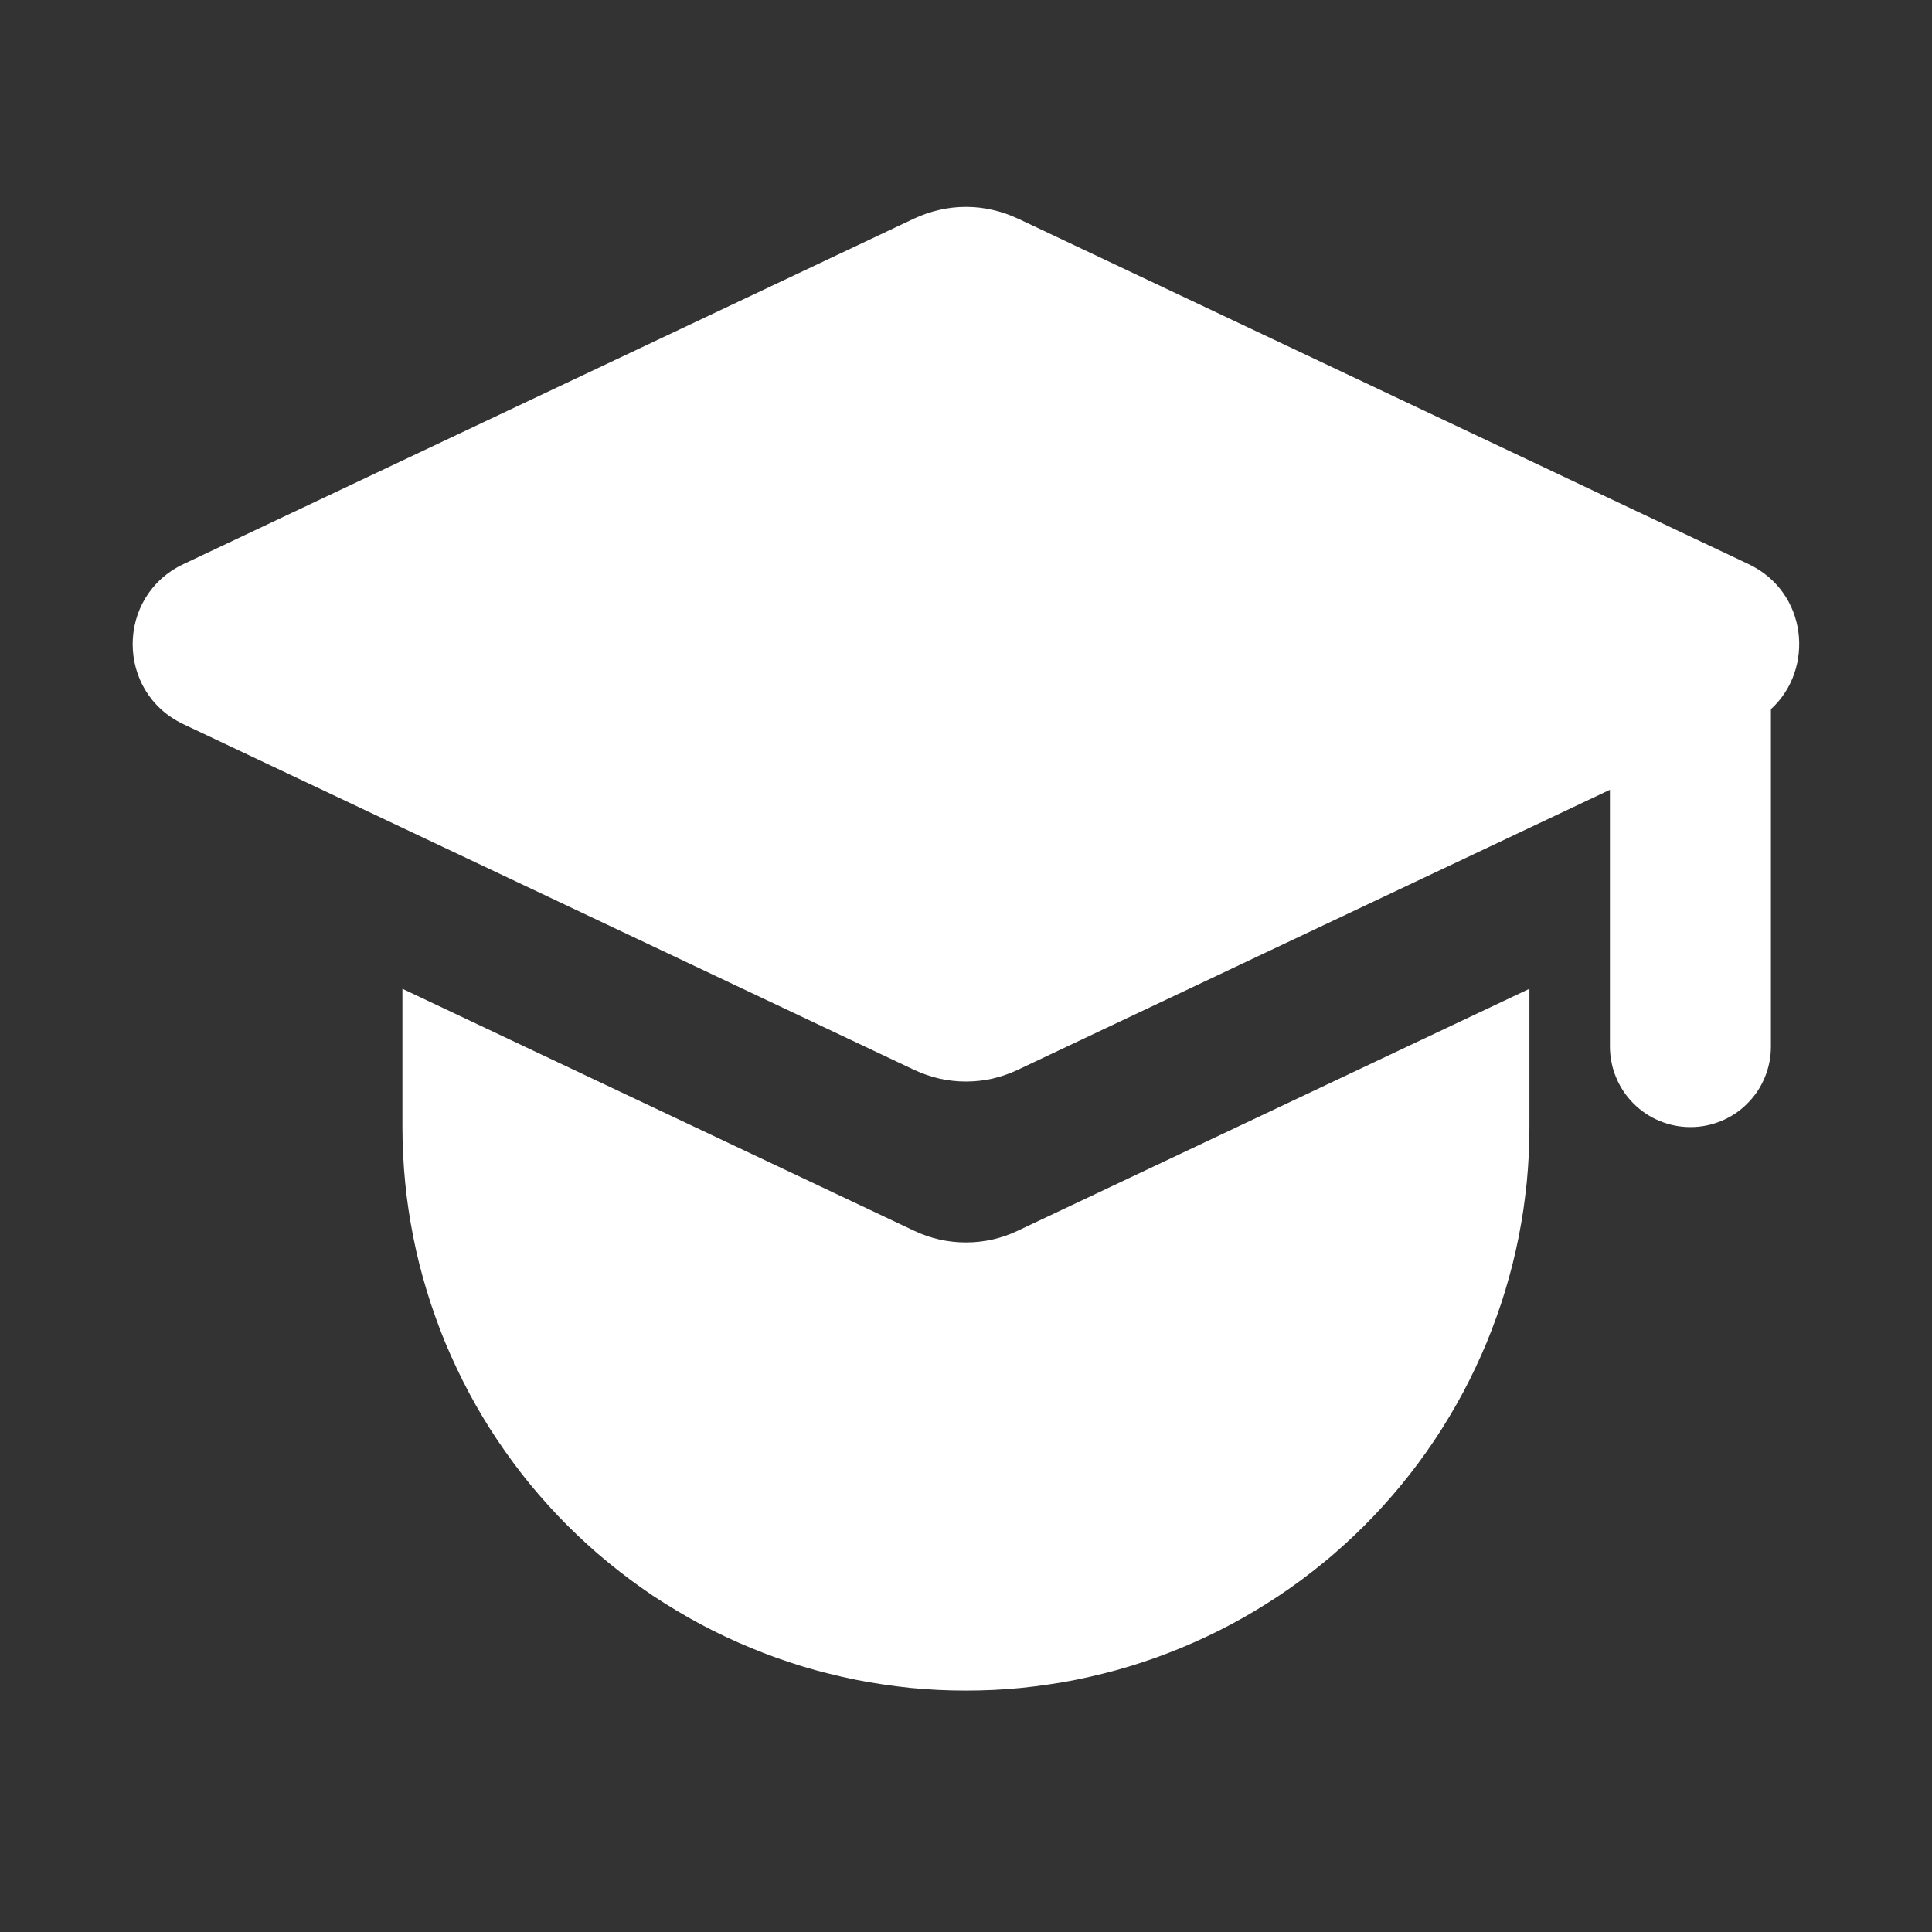 <svg xmlns="http://www.w3.org/2000/svg" fill="none" viewBox="0 0 24 24" class="design-iconfont">
  <rect x="0" y="0" width="24" height="24" fill="#333333" stroke="none"/>
  <path d="M18.999 12.283L18.999 14.001C18.999 14.116 18.997 14.23 18.991 14.345C18.985 14.459 18.977 14.573 18.966 14.687C18.954 14.801 18.94 14.915 18.924 15.028C18.907 15.142 18.887 15.254 18.865 15.367C18.843 15.479 18.817 15.591 18.79 15.702C18.762 15.813 18.731 15.924 18.698 16.033C18.665 16.143 18.629 16.252 18.59 16.359C18.552 16.467 18.51 16.574 18.467 16.68C18.423 16.786 18.376 16.89 18.327 16.994C18.278 17.098 18.227 17.2 18.173 17.301C18.119 17.402 18.062 17.502 18.003 17.6C17.945 17.698 17.883 17.795 17.82 17.89C17.756 17.985 17.69 18.079 17.622 18.171C17.554 18.263 17.483 18.353 17.41 18.442C17.338 18.53 17.263 18.617 17.186 18.702C17.109 18.787 17.03 18.87 16.949 18.951C16.868 19.032 16.785 19.111 16.7 19.188C16.615 19.265 16.529 19.34 16.44 19.412C16.352 19.485 16.261 19.555 16.169 19.624C16.077 19.692 15.984 19.758 15.888 19.822C15.793 19.885 15.696 19.946 15.598 20.005C15.5 20.064 15.4 20.121 15.299 20.175C15.198 20.229 15.096 20.28 14.992 20.329C14.889 20.378 14.784 20.424 14.678 20.468C14.572 20.512 14.466 20.553 14.358 20.592C14.25 20.631 14.141 20.666 14.031 20.7C13.922 20.733 13.811 20.764 13.7 20.791C13.589 20.819 13.477 20.844 13.365 20.867C13.253 20.889 13.14 20.909 13.027 20.925C12.913 20.942 12.8 20.956 12.685 20.968C12.572 20.979 12.457 20.987 12.343 20.993C12.228 20.998 12.114 21.001 11.999 21.001C11.885 21.001 11.77 20.998 11.656 20.993C11.541 20.987 11.427 20.979 11.313 20.968C11.199 20.956 11.086 20.942 10.972 20.925C10.859 20.909 10.746 20.889 10.634 20.867C10.521 20.844 10.41 20.819 10.299 20.791C10.187 20.764 10.077 20.733 9.967 20.7C9.858 20.666 9.749 20.631 9.641 20.592C9.533 20.553 9.427 20.512 9.321 20.468C9.215 20.424 9.11 20.378 9.007 20.329C8.903 20.28 8.801 20.229 8.7 20.175C8.599 20.121 8.499 20.064 8.401 20.005C8.302 19.946 8.206 19.885 8.11 19.822C8.015 19.758 7.922 19.692 7.83 19.624C7.738 19.555 7.647 19.485 7.559 19.412C7.47 19.34 7.383 19.265 7.299 19.188C7.214 19.111 7.131 19.032 7.05 18.951C6.969 18.87 6.89 18.787 6.813 18.702C6.736 18.617 6.661 18.53 6.588 18.442C6.516 18.353 6.445 18.263 6.377 18.171C6.309 18.079 6.243 17.985 6.179 17.89C6.115 17.795 6.054 17.698 5.995 17.6C5.936 17.502 5.88 17.402 5.826 17.301C5.772 17.2 5.721 17.098 5.672 16.994C5.623 16.89 5.576 16.786 5.532 16.68C5.488 16.574 5.447 16.467 5.409 16.359C5.37 16.252 5.334 16.143 5.301 16.033C5.268 15.924 5.237 15.813 5.209 15.702C5.181 15.591 5.156 15.479 5.134 15.367C5.112 15.254 5.092 15.142 5.075 15.028C5.058 14.915 5.044 14.801 5.033 14.687C5.022 14.573 5.013 14.459 5.008 14.345C5.002 14.23 4.999 14.116 4.999 14.001L4.999 12.283L11.358 15.29C11.459 15.338 11.563 15.373 11.671 15.398C11.779 15.422 11.889 15.434 11.999 15.434C12.11 15.434 12.22 15.422 12.328 15.398C12.436 15.373 12.54 15.338 12.64 15.29L18.999 12.283ZM12.64 2.713L21.72 7.007C22.454 7.353 22.547 8.309 21.999 8.81L21.999 13.001C21.999 13.067 21.993 13.132 21.98 13.196C21.967 13.261 21.948 13.323 21.923 13.384C21.898 13.444 21.867 13.502 21.831 13.557C21.794 13.611 21.753 13.662 21.706 13.708C21.66 13.755 21.61 13.796 21.555 13.833C21.5 13.869 21.443 13.9 21.382 13.925C21.321 13.95 21.259 13.969 21.195 13.982C21.13 13.995 21.065 14.001 20.999 14.001C20.934 14.001 20.869 13.995 20.804 13.982C20.74 13.969 20.677 13.95 20.617 13.925C20.556 13.9 20.498 13.869 20.444 13.833C20.389 13.796 20.339 13.755 20.292 13.708C20.246 13.662 20.204 13.611 20.168 13.557C20.131 13.502 20.101 13.444 20.076 13.384C20.05 13.323 20.031 13.261 20.019 13.196C20.006 13.132 19.999 13.067 19.999 13.001L19.999 9.811L12.64 13.291C12.54 13.338 12.436 13.374 12.328 13.399C12.22 13.423 12.11 13.435 11.999 13.435C11.889 13.435 11.779 13.423 11.671 13.399C11.563 13.374 11.459 13.338 11.358 13.291L2.278 8.996C1.438 8.599 1.438 7.405 2.278 7.008L11.358 2.714C11.459 2.667 11.563 2.631 11.671 2.607C11.779 2.582 11.889 2.57 11.999 2.57C12.11 2.57 12.22 2.582 12.328 2.607C12.436 2.631 12.54 2.667 12.64 2.714L12.64 2.713Z" fill="#FFFFFF"/>
</svg>
